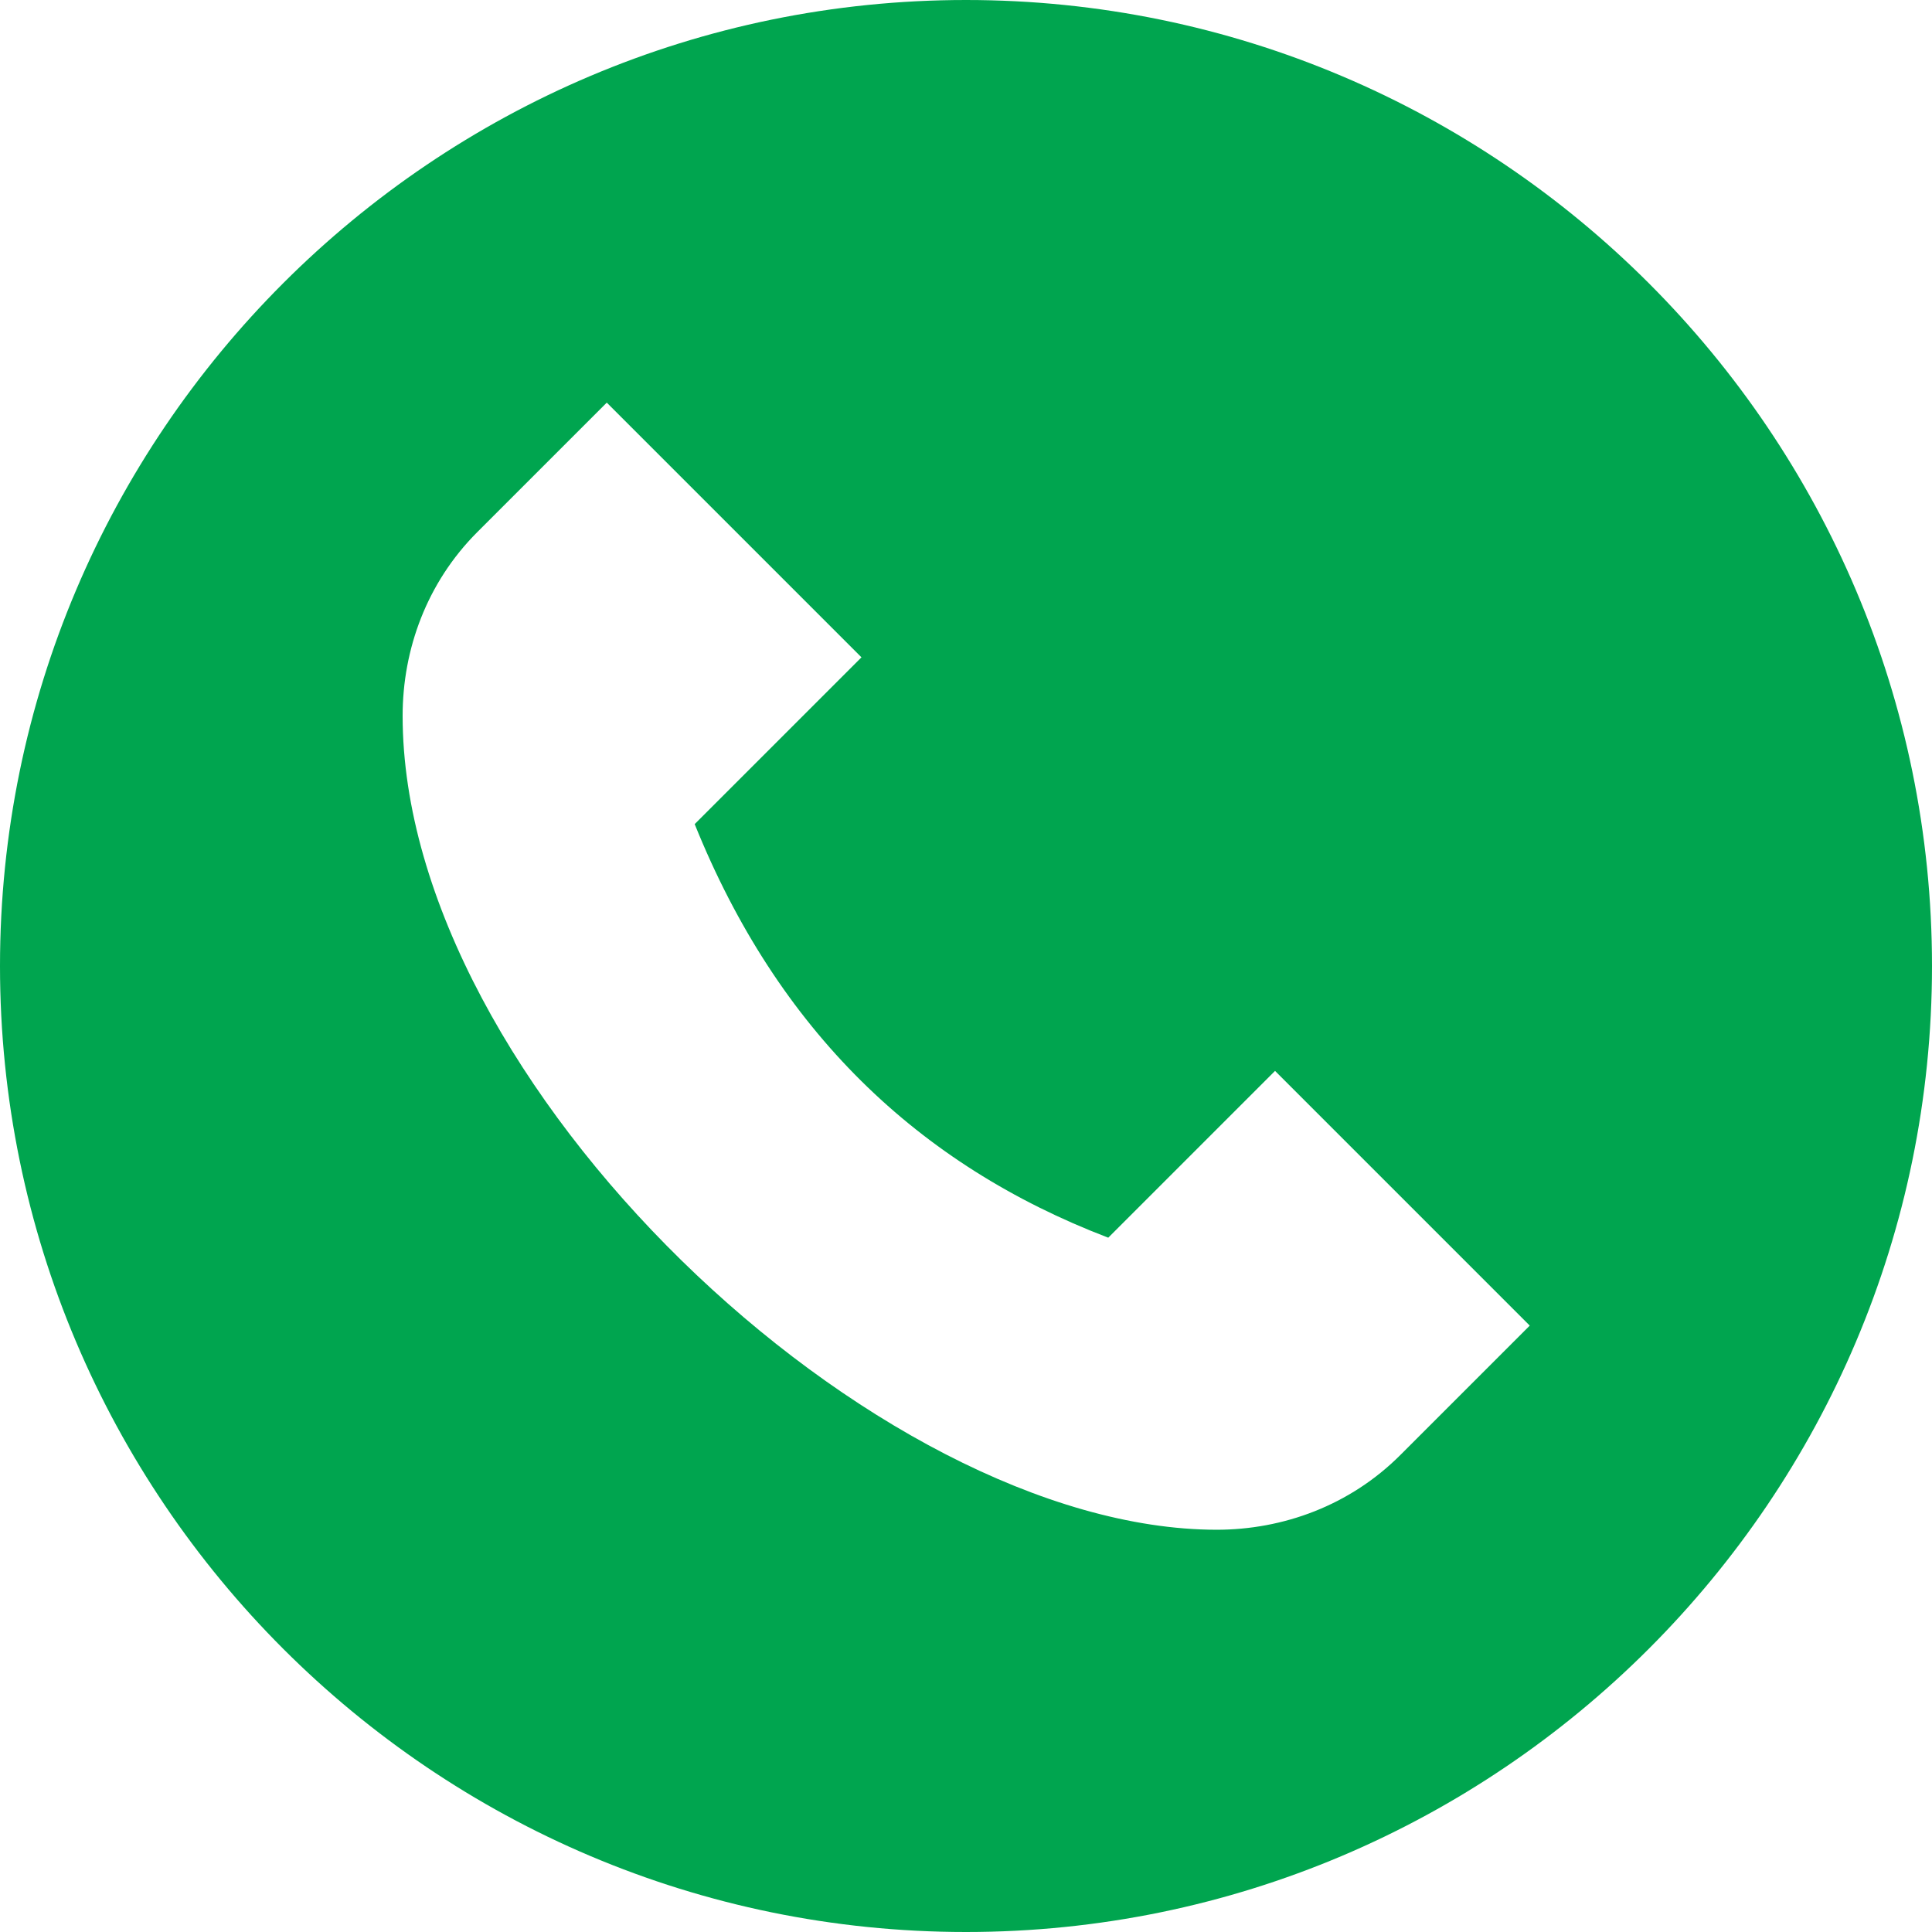 <?xml version="1.0" encoding="utf-8"?>
<!-- Generator: Adobe Illustrator 24.0.2, SVG Export Plug-In . SVG Version: 6.00 Build 0)  -->
<svg version="1.1" id="Layer_1" xmlns="http://www.w3.org/2000/svg" xmlns:xlink="http://www.w3.org/1999/xlink" x="0px" y="0px"
	 viewBox="0 0 512 512" style="enable-background:new 0 0 512 512;" xml:space="preserve">
<style type="text/css">
	.st0{fill:#00A54F;}
</style>
<path class="st0" d="M0,256c0,141.2,114.8,256,256,256s256-114.8,256-256S397.2,0,256,0S0,114.8,0,256z M106.7,189.7
	c0-17.6,6.4-35.3,19.8-48.7l34.3-34.3l67.5,67.5l-44.2,44.2c22,54.6,59.1,90.3,109.6,109.6l44.2-44.2l67.5,67.5l-34.3,34.3
	c-13.4,13.4-31.1,19.8-48.7,19.8C231.9,405.3,106.7,287.1,106.7,189.7z"/>
</svg>
